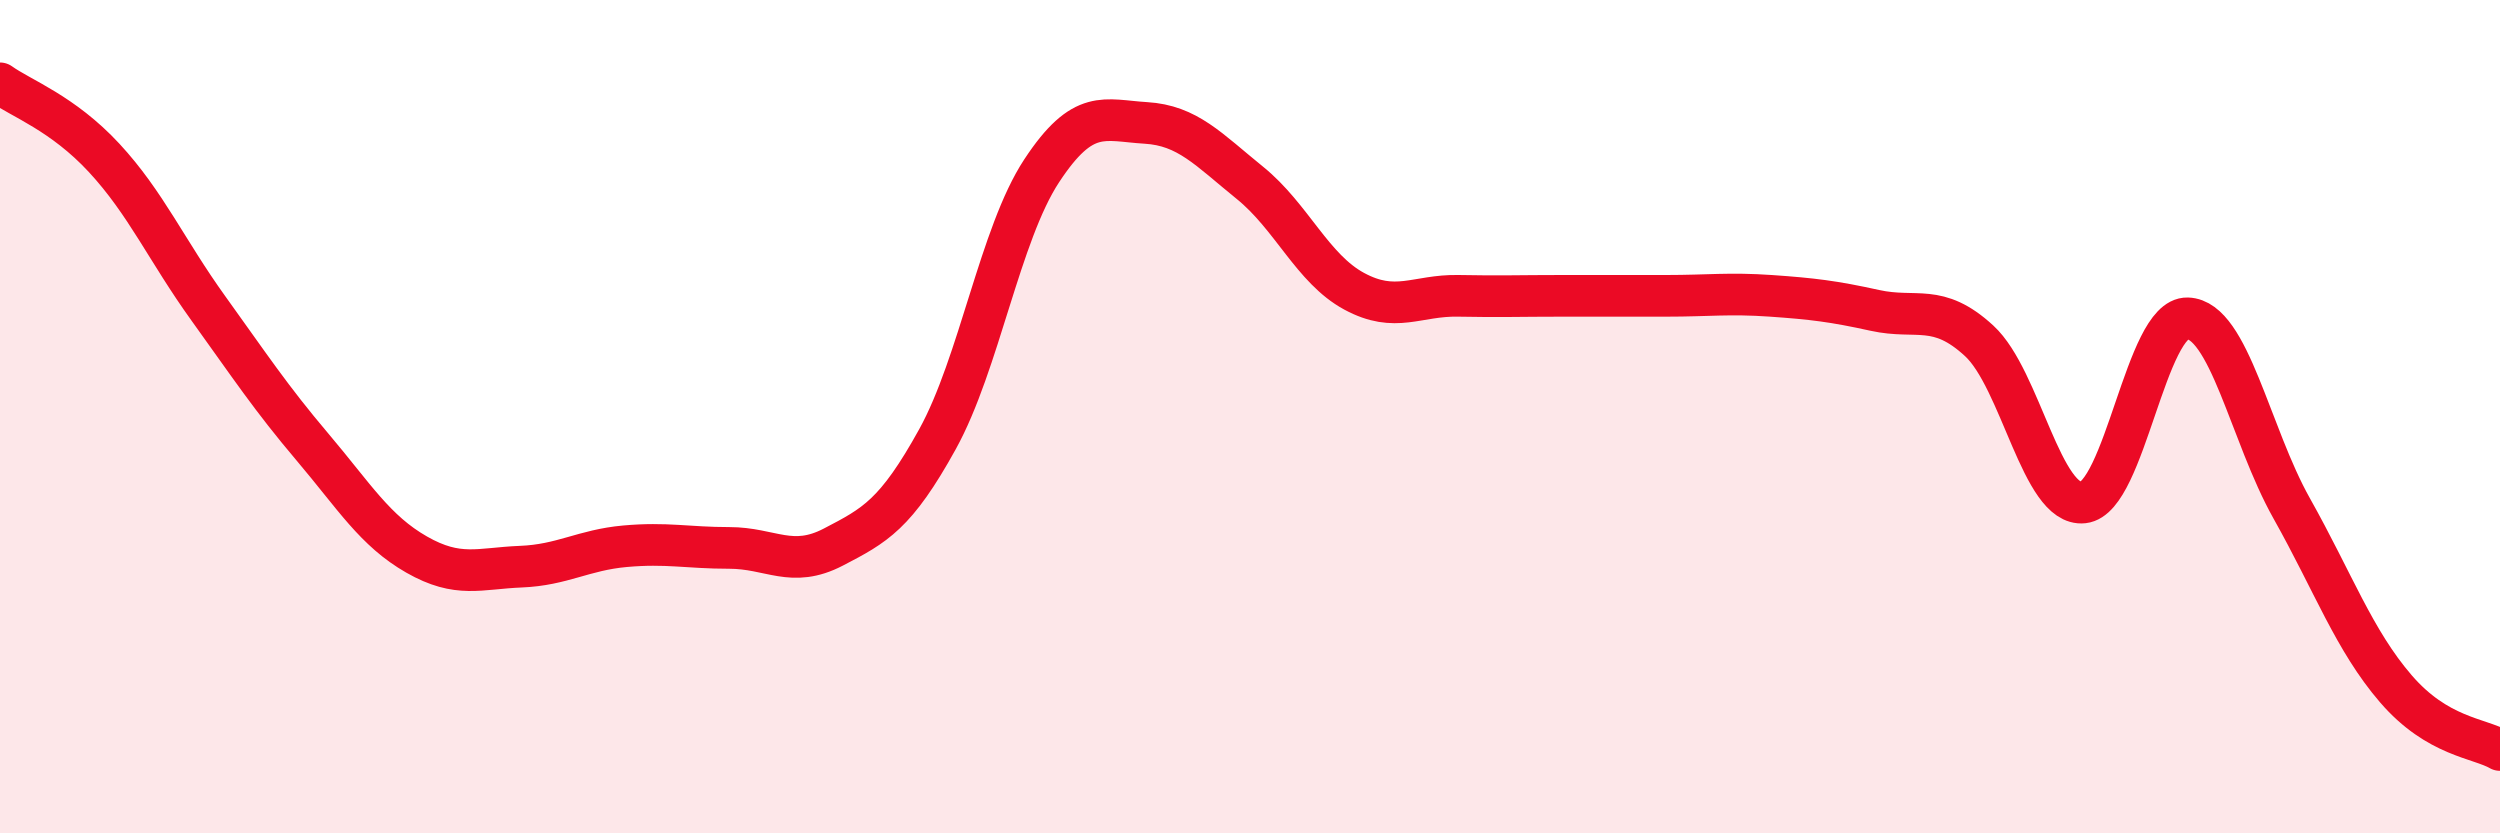 
    <svg width="60" height="20" viewBox="0 0 60 20" xmlns="http://www.w3.org/2000/svg">
      <path
        d="M 0,2 C 0.5,2.36 1.5,2.71 2.5,3.79 C 3.5,4.87 4,6.01 5,7.4 C 6,8.79 6.5,9.55 7.5,10.73 C 8.5,11.91 9,12.74 10,13.31 C 11,13.88 11.5,13.64 12.5,13.6 C 13.5,13.56 14,13.2 15,13.11 C 16,13.02 16.5,13.15 17.5,13.15 C 18.5,13.15 19,13.65 20,13.13 C 21,12.61 21.5,12.35 22.5,10.54 C 23.5,8.73 24,5.62 25,4.1 C 26,2.58 26.5,2.89 27.5,2.95 C 28.5,3.01 29,3.58 30,4.39 C 31,5.2 31.5,6.45 32.5,6.99 C 33.5,7.53 34,7.08 35,7.1 C 36,7.12 36.5,7.1 37.5,7.1 C 38.5,7.1 39,7.1 40,7.1 C 41,7.1 41.5,7.03 42.5,7.1 C 43.5,7.17 44,7.23 45,7.45 C 46,7.67 46.5,7.26 47.5,8.18 C 48.5,9.1 49,12.17 50,12.06 C 51,11.95 51.5,7.61 52.5,7.64 C 53.5,7.67 54,10.42 55,12.2 C 56,13.98 56.5,15.37 57.5,16.53 C 58.5,17.69 59.5,17.71 60,18L60 20L0 20Z"
        fill="#EB0A25"
        opacity="0.1"
        stroke-linecap="round"
        stroke-linejoin="round"
      />
      <path
        d="M 0,2 C 0.5,2.36 1.5,2.71 2.5,3.79 C 3.5,4.87 4,6.01 5,7.4 C 6,8.79 6.5,9.55 7.5,10.73 C 8.5,11.91 9,12.74 10,13.31 C 11,13.88 11.5,13.64 12.5,13.6 C 13.5,13.56 14,13.2 15,13.11 C 16,13.02 16.5,13.15 17.5,13.15 C 18.5,13.15 19,13.65 20,13.13 C 21,12.61 21.5,12.35 22.5,10.54 C 23.5,8.73 24,5.62 25,4.1 C 26,2.58 26.5,2.89 27.5,2.95 C 28.5,3.01 29,3.58 30,4.39 C 31,5.2 31.5,6.45 32.5,6.99 C 33.5,7.53 34,7.08 35,7.1 C 36,7.12 36.5,7.1 37.5,7.1 C 38.5,7.1 39,7.1 40,7.1 C 41,7.1 41.5,7.03 42.5,7.1 C 43.5,7.17 44,7.23 45,7.45 C 46,7.67 46.5,7.26 47.5,8.18 C 48.5,9.1 49,12.17 50,12.06 C 51,11.95 51.5,7.61 52.5,7.64 C 53.5,7.67 54,10.42 55,12.2 C 56,13.98 56.5,15.37 57.5,16.53 C 58.5,17.69 59.5,17.71 60,18"
        stroke="#EB0A25"
        stroke-width="1"
        fill="none"
        stroke-linecap="round"
        stroke-linejoin="round"
      />
    </svg>
  